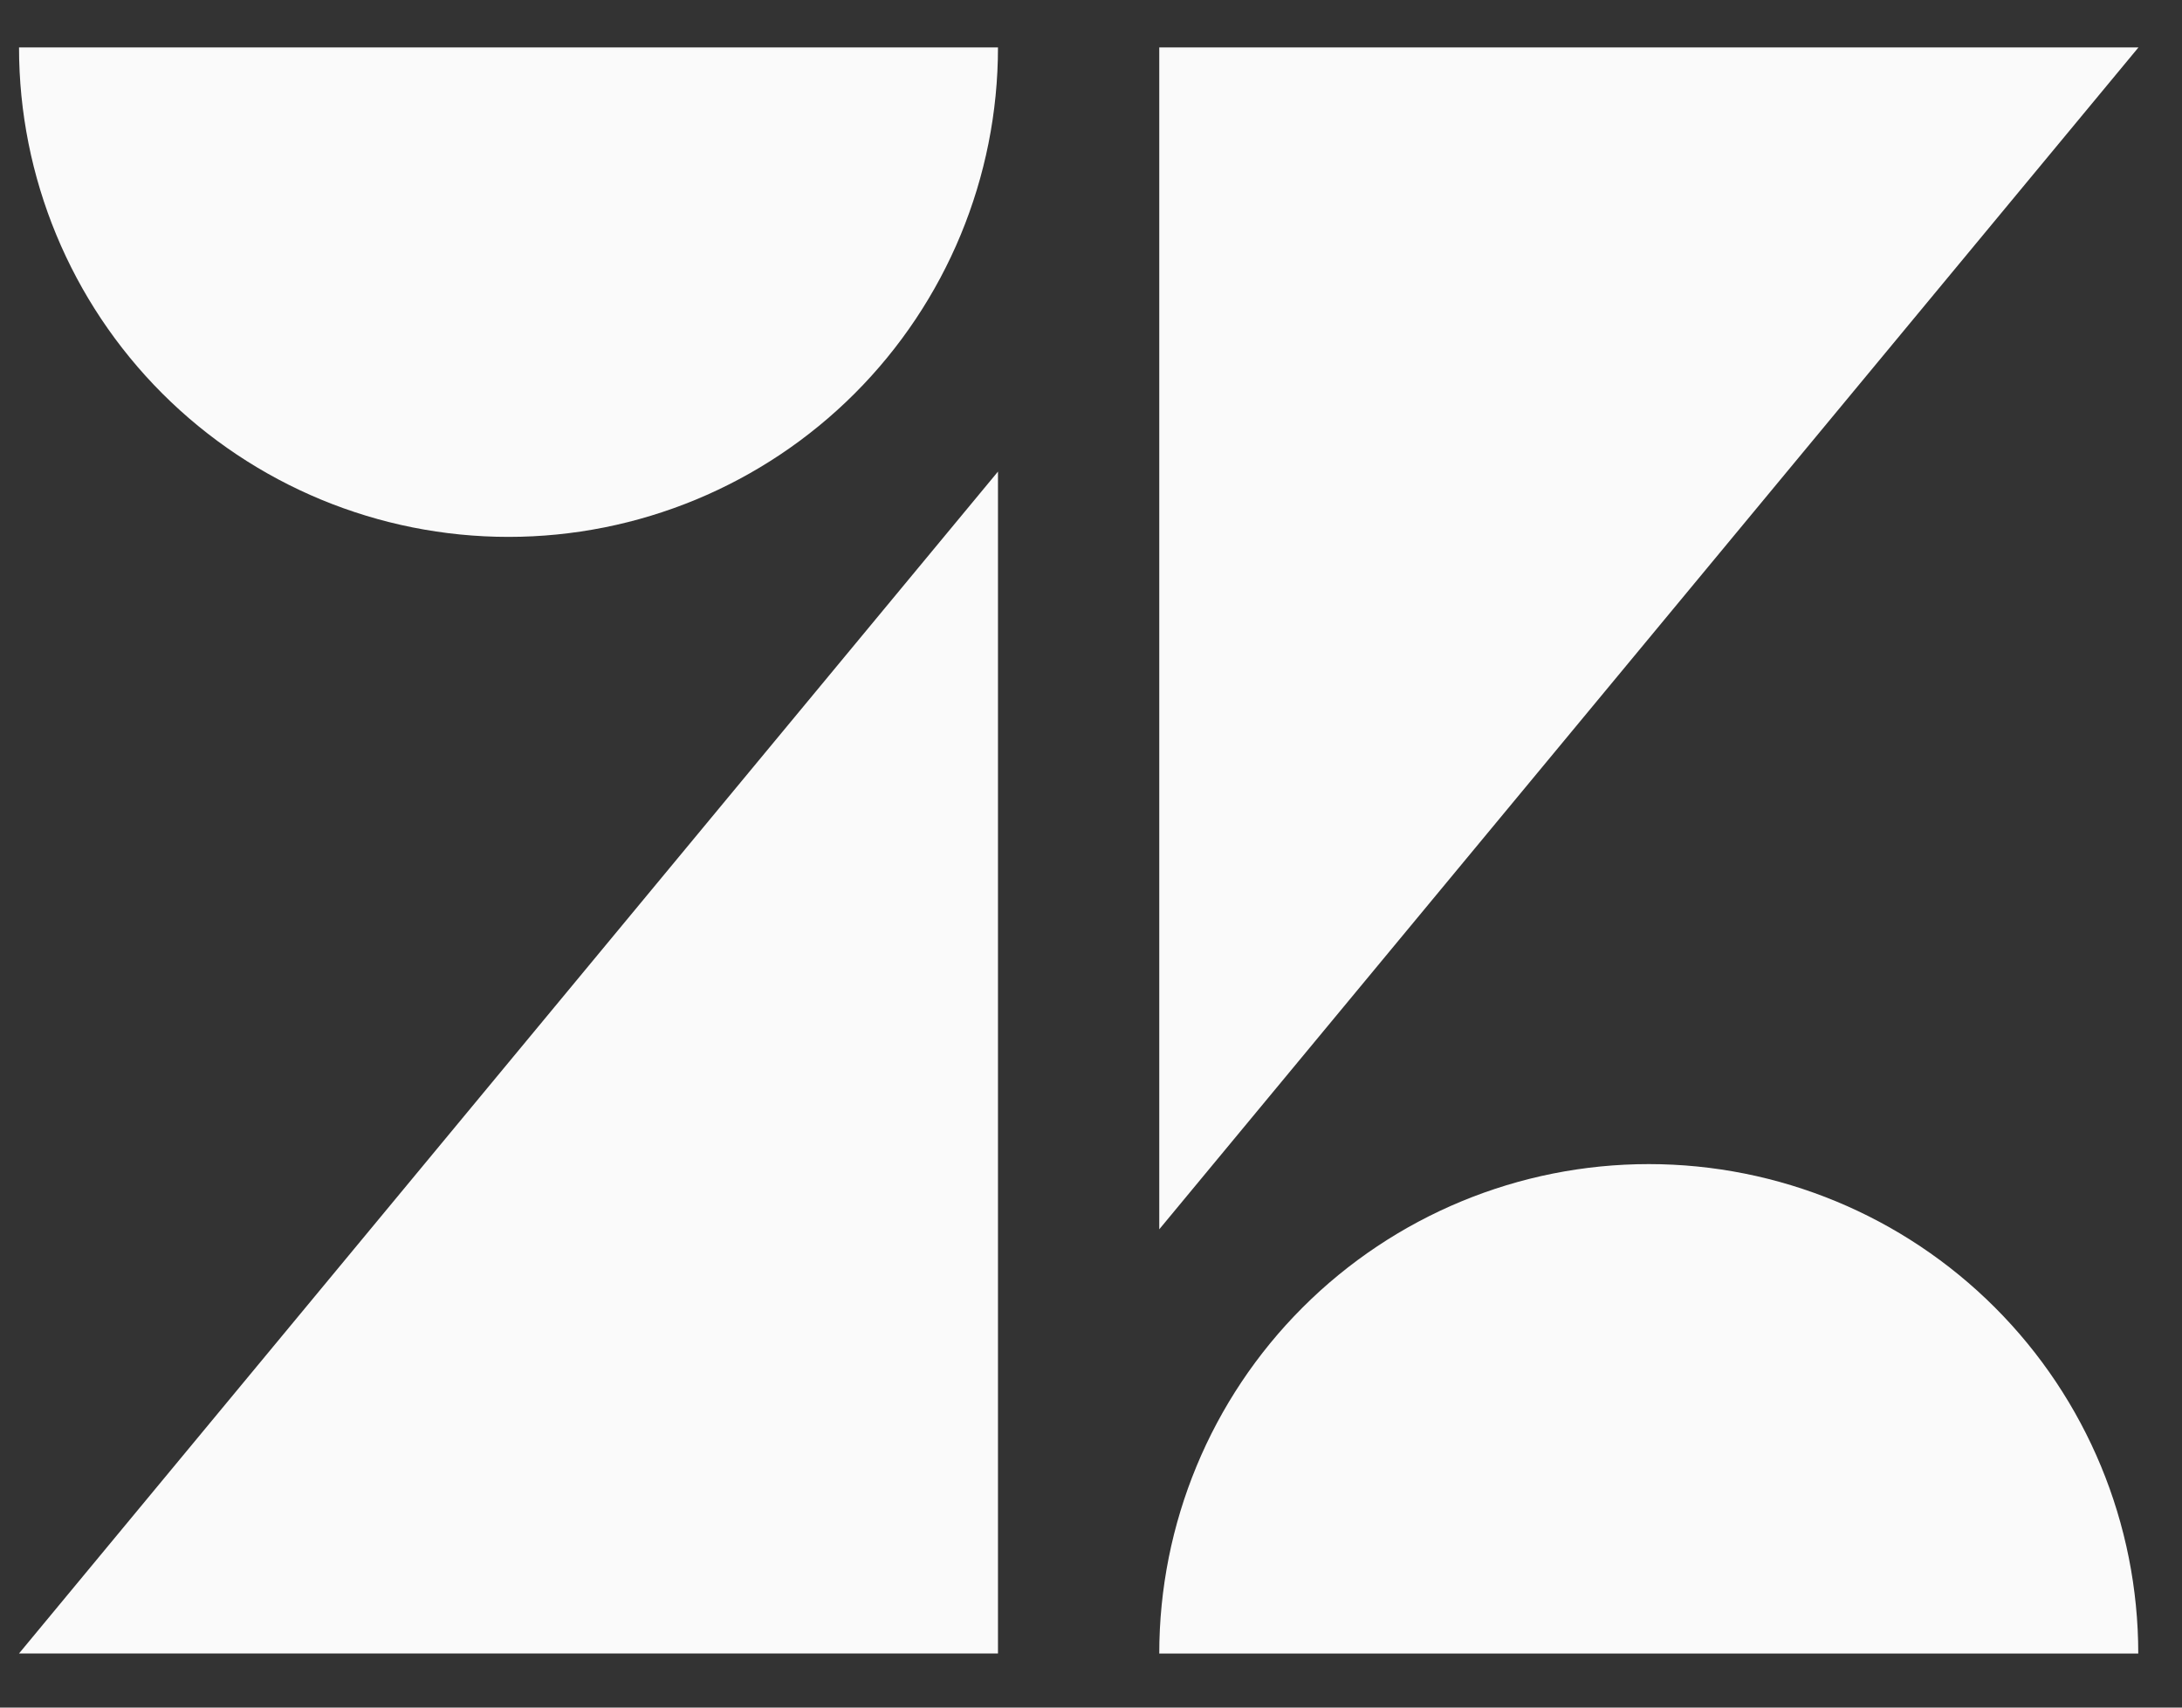 <?xml version="1.0"?>
<svg xmlns="http://www.w3.org/2000/svg" width="46" height="36" viewBox="0 0 46 36" fill="none">
<rect x="0" y="0" width="46" height="36" fill="#333333" stroke="none"/>
<g clip-path="url(#clip0_7475_3866)">
<path d="M21.039 9.942V34.859H0.401L21.039 9.942ZM21.039 1C21.039 3.737 19.952 6.362 18.017 8.297C16.082 10.232 13.457 11.319 10.72 11.319C7.983 11.319 5.359 10.232 3.423 8.297C1.488 6.362 0.401 3.737 0.401 1H21.039ZM24.439 34.861C24.439 32.124 25.526 29.499 27.462 27.564C29.397 25.629 32.022 24.542 34.758 24.542C37.495 24.542 40.12 25.629 42.055 27.564C43.991 29.499 45.078 32.124 45.078 34.861H24.439ZM24.439 25.919V1H45.082L24.439 25.917V25.919Z" fill="#FAFAFA"/>
</g>
<defs>
<clipPath id="clip0_7475_3866">
<rect width="45" height="36" fill="white" transform="translate(0.326)"/>
</clipPath>
</defs>
</svg>
